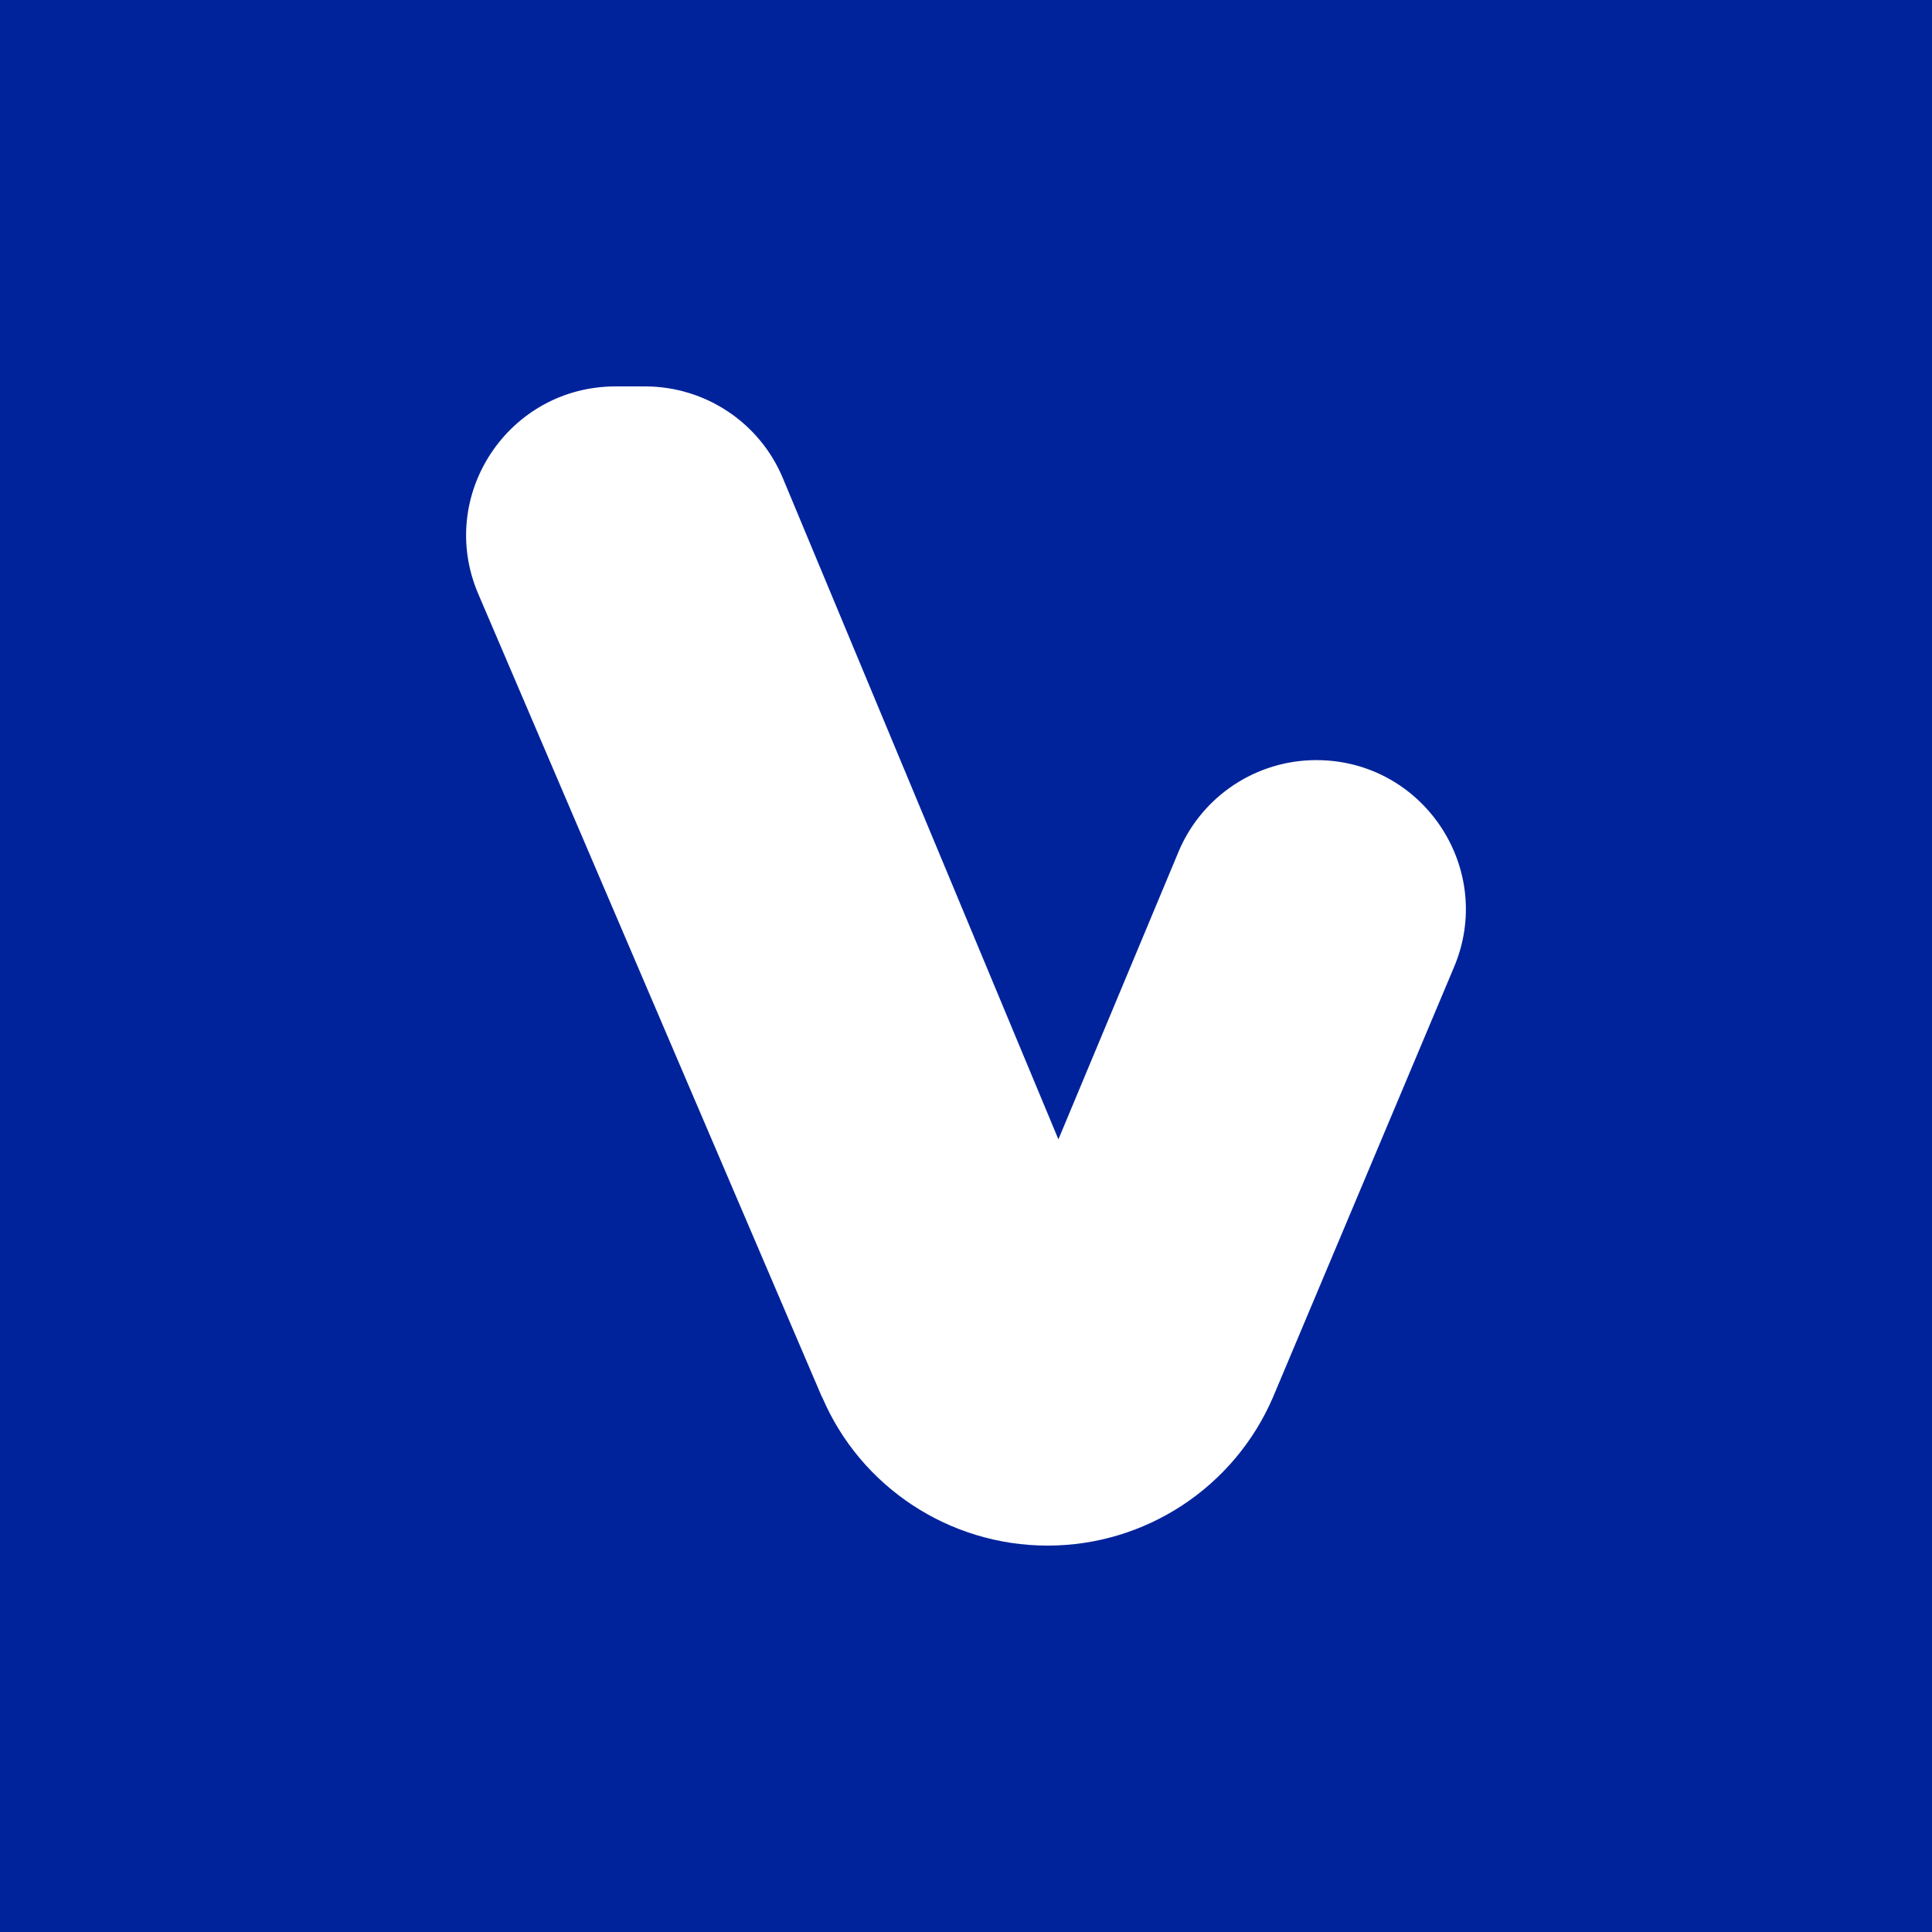 <svg width="1200" height="1200" viewBox="0 0 1200 1200" fill="none" xmlns="http://www.w3.org/2000/svg">
<rect width="1200" height="1200" fill="#00239B"/>
<g clip-path="url(#clip0_1493_27510)">
<path d="M510.527 867.748L297.087 368.969C270.867 307.812 315.832 240 382.417 240H400.587C438.077 240 471.887 262.489 486.262 297.026L722.242 863.273H592.407L732.247 528.459C746.852 494.266 780.432 472.121 817.577 472.121C884.162 472.121 929.127 540.048 902.907 601.205L790.667 867.863C766.632 923.742 711.547 960 650.712 960C589.762 960 534.562 923.742 510.642 867.748H510.527Z" fill="white"/>
</g>
<defs>
<clipPath id="clip0_1493_27510">
<rect width="621" height="720" fill="white" transform="translate(289.5 240)"/>
</clipPath>
</defs>
</svg>

